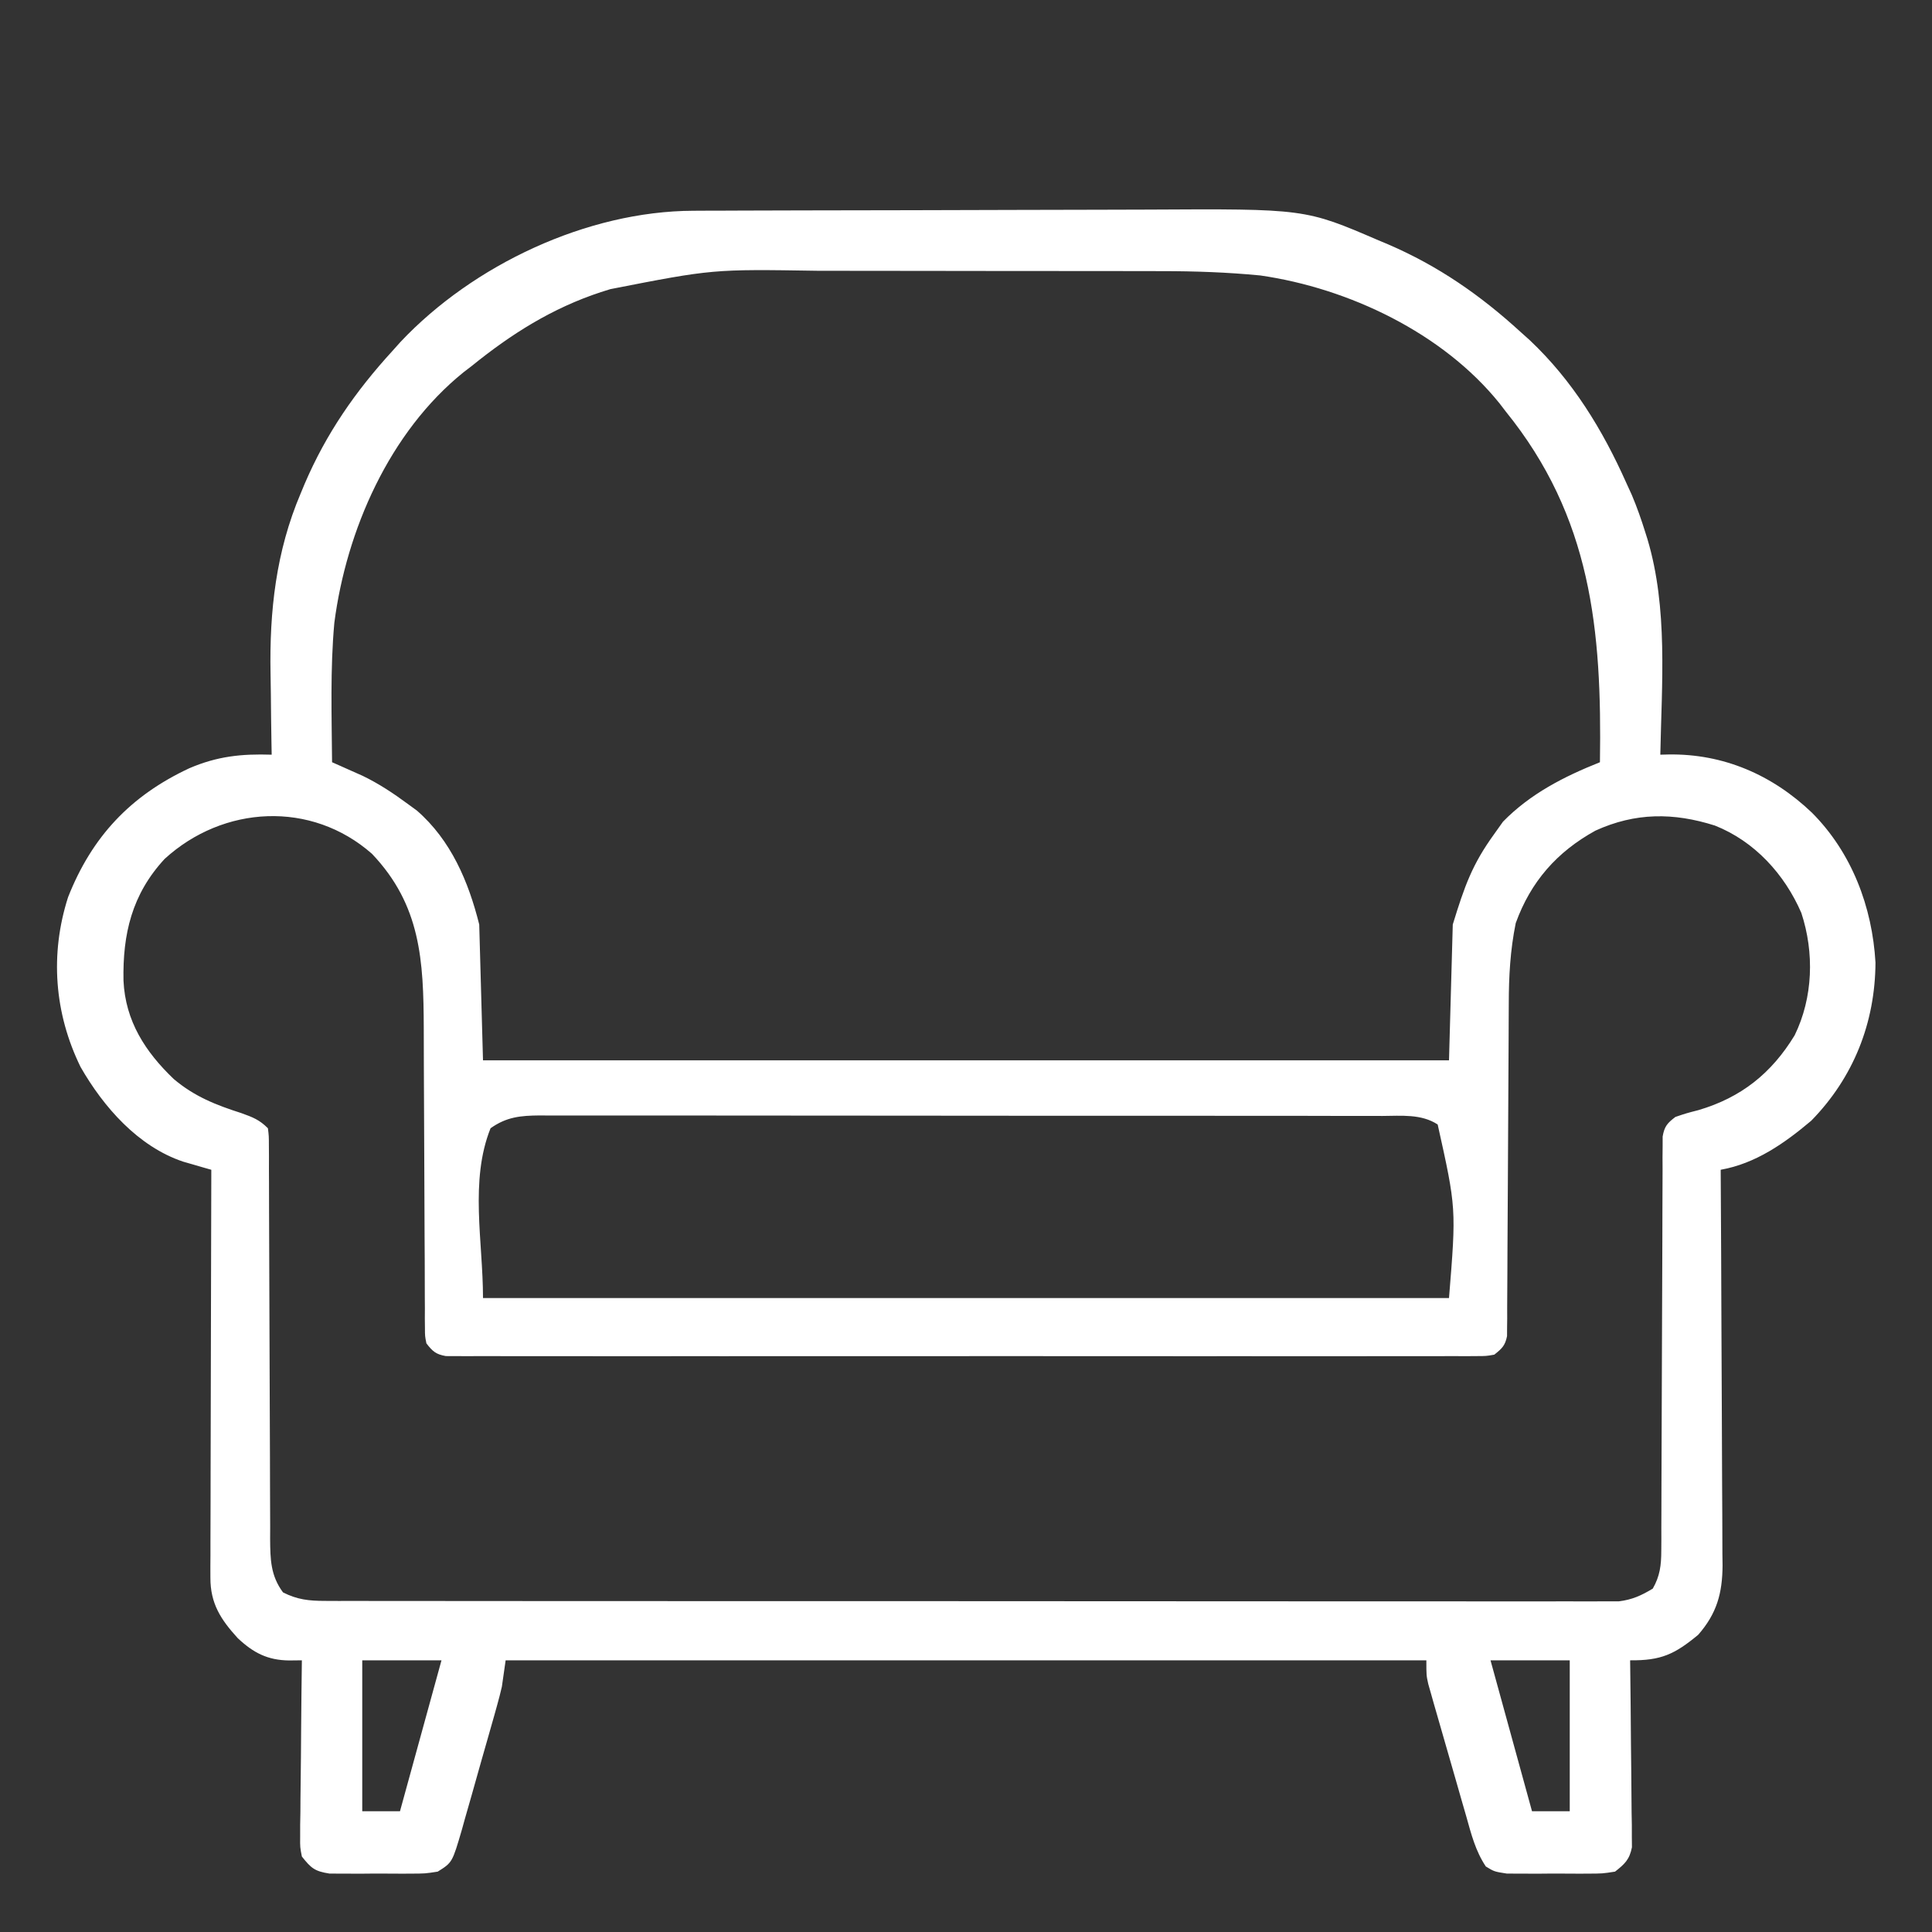 <?xml version="1.0" encoding="UTF-8"?>
<svg version="1.1" xmlns="http://www.w3.org/2000/svg" width="512" height="512">
<rect width="100%" height="100%" fill="#333333" stroke="none"/>
<path d="M0 0 C1.965 -0.011 1.965 -0.011 3.97 -0.022 C5.405 -0.025 6.841 -0.027 8.276 -0.03 C9.801 -0.036 11.326 -0.043 12.851 -0.05 C17.847 -0.071 22.842 -0.081 27.837 -0.091 C29.567 -0.095 31.296 -0.099 33.025 -0.103 C41.159 -0.123 49.293 -0.137 57.427 -0.145 C66.766 -0.155 76.105 -0.181 85.444 -0.222 C92.693 -0.252 99.941 -0.267 107.19 -0.27 C111.505 -0.272 115.819 -0.281 120.133 -0.306 C162.162 -0.541 162.162 -0.541 181.607 7.835 C182.427 8.177 183.247 8.52 184.092 8.873 C197.461 14.627 208.588 22.356 219.295 32.147 C220.094 32.864 220.893 33.581 221.716 34.319 C233.049 45.009 241 58.021 247.295 72.147 C248.018 73.729 248.018 73.729 248.755 75.342 C250.12 78.575 251.247 81.799 252.295 85.147 C252.589 86.078 252.589 86.078 252.889 87.027 C258.358 105.371 256.663 125.226 256.295 144.147 C257.381 144.119 257.381 144.119 258.49 144.09 C273.011 143.87 285.954 149.476 296.482 159.522 C307.049 170.125 312.47 184.48 313.318 199.26 C313.222 215.2 307.513 229.678 296.295 241.147 C289.206 247.129 281.556 252.508 272.295 254.147 C272.298 254.722 272.302 255.297 272.306 255.89 C272.394 269.904 272.46 283.918 272.502 297.933 C272.522 304.71 272.55 311.488 272.596 318.265 C272.641 324.807 272.664 331.349 272.674 337.892 C272.681 340.386 272.696 342.88 272.717 345.374 C272.747 348.872 272.75 352.368 272.749 355.866 C272.763 356.894 272.777 357.922 272.792 358.981 C272.75 366.388 271.259 371.764 266.33 377.389 C260.107 382.54 256.504 384.233 248.295 384.147 C248.303 384.79 248.312 385.432 248.321 386.094 C248.41 392.778 248.47 399.461 248.514 406.144 C248.534 408.639 248.562 411.134 248.596 413.629 C248.645 417.213 248.667 420.797 248.685 424.382 C248.706 425.498 248.726 426.615 248.748 427.766 C248.748 428.807 248.748 429.847 248.749 430.92 C248.757 431.835 248.766 432.749 248.776 433.692 C248.138 436.945 246.875 438.128 244.295 440.147 C240.966 440.665 240.966 440.665 237.045 440.678 C236.349 440.682 235.654 440.686 234.938 440.69 C233.472 440.693 232.006 440.685 230.541 440.669 C228.301 440.647 226.065 440.668 223.826 440.694 C222.399 440.691 220.972 440.686 219.545 440.678 C218.25 440.674 216.956 440.669 215.623 440.665 C212.295 440.147 212.295 440.147 210.057 438.786 C207.296 434.652 206.177 430.154 204.841 425.397 C204.384 423.822 204.384 423.822 203.917 422.215 C203.276 419.997 202.64 417.778 202.011 415.557 C201.047 412.156 200.063 408.761 199.076 405.366 C198.455 403.21 197.835 401.054 197.216 398.897 C196.923 397.88 196.629 396.864 196.326 395.816 C196.059 394.868 195.792 393.921 195.516 392.944 C195.28 392.112 195.043 391.281 194.799 390.424 C194.295 388.147 194.295 388.147 194.295 384.147 C113.775 384.147 33.255 384.147 -49.705 384.147 C-50.035 386.457 -50.365 388.767 -50.705 391.147 C-51.084 392.777 -51.497 394.399 -51.949 396.009 C-52.196 396.897 -52.443 397.784 -52.698 398.699 C-52.965 399.634 -53.232 400.57 -53.506 401.534 C-53.784 402.513 -54.062 403.493 -54.348 404.502 C-54.934 406.563 -55.524 408.622 -56.115 410.682 C-57.017 413.831 -57.899 416.986 -58.782 420.141 C-59.355 422.148 -59.93 424.153 -60.506 426.159 C-60.897 427.571 -60.897 427.571 -61.296 429.013 C-63.846 437.734 -63.846 437.734 -67.705 440.147 C-71.034 440.665 -71.034 440.665 -74.955 440.678 C-75.651 440.682 -76.346 440.686 -77.062 440.69 C-78.528 440.693 -79.994 440.685 -81.459 440.669 C-83.699 440.647 -85.935 440.668 -88.174 440.694 C-89.601 440.691 -91.028 440.686 -92.455 440.678 C-93.75 440.674 -95.044 440.669 -96.377 440.665 C-100.331 440.05 -101.258 439.232 -103.705 436.147 C-104.187 433.692 -104.187 433.692 -104.16 430.92 C-104.159 429.879 -104.159 428.838 -104.159 427.766 C-104.138 426.649 -104.117 425.532 -104.096 424.382 C-104.09 423.233 -104.085 422.084 -104.079 420.901 C-104.057 417.233 -104.006 413.565 -103.955 409.897 C-103.935 407.41 -103.917 404.923 -103.901 402.436 C-103.857 396.34 -103.79 390.243 -103.705 384.147 C-104.815 384.159 -105.925 384.172 -107.069 384.184 C-112.78 384.126 -116.553 382.169 -120.698 378.276 C-125.193 373.343 -127.961 369.111 -127.946 362.256 C-127.949 361.298 -127.951 360.341 -127.954 359.354 C-127.947 358.315 -127.94 357.277 -127.933 356.206 C-127.933 355.104 -127.933 354.001 -127.933 352.864 C-127.932 349.223 -127.916 345.582 -127.901 341.94 C-127.897 339.414 -127.894 336.887 -127.892 334.361 C-127.885 328.394 -127.87 322.426 -127.85 316.459 C-127.827 309.663 -127.816 302.868 -127.806 296.072 C-127.785 282.097 -127.75 268.122 -127.705 254.147 C-128.386 253.954 -129.066 253.76 -129.767 253.561 C-130.663 253.3 -131.559 253.039 -132.482 252.771 C-133.369 252.515 -134.255 252.26 -135.169 251.997 C-147.107 247.998 -156.277 237.52 -162.354 226.909 C-169.317 212.681 -170.509 197 -165.666 181.909 C-159.342 165.854 -149.087 155.002 -133.538 147.741 C-126.112 144.557 -119.719 143.886 -111.705 144.147 C-111.726 143.035 -111.747 141.923 -111.769 140.777 C-111.843 136.552 -111.888 132.327 -111.925 128.101 C-111.945 126.291 -111.972 124.48 -112.007 122.67 C-112.32 106.115 -110.565 90.271 -104.018 74.897 C-103.676 74.073 -103.333 73.248 -102.98 72.399 C-97.244 58.999 -89.509 47.868 -79.705 37.147 C-78.989 36.348 -78.272 35.549 -77.534 34.725 C-58.296 14.33 -28.109 0.106 0 0 Z M-21.955 20.772 C-22.779 21.031 -23.603 21.29 -24.452 21.556 C-37.378 25.811 -48.172 32.614 -58.705 41.147 C-59.409 41.686 -60.113 42.225 -60.838 42.78 C-80.515 58.633 -91.919 84.678 -95.104 109.217 C-96.218 121.469 -95.796 133.859 -95.705 146.147 C-94.968 146.473 -94.23 146.798 -93.471 147.133 C-92.494 147.57 -91.517 148.006 -90.51 148.456 C-89.546 148.884 -88.581 149.313 -87.588 149.754 C-83.337 151.809 -79.499 154.348 -75.705 157.147 C-74.89 157.743 -74.074 158.338 -73.233 158.952 C-64.191 166.806 -59.543 177.797 -56.705 189.147 C-56.375 201.027 -56.045 212.907 -55.705 225.147 C28.775 225.147 113.255 225.147 200.295 225.147 C200.625 213.267 200.955 201.387 201.295 189.147 C204.445 178.907 206.426 173.253 212.295 165.147 C213.058 164.075 213.821 163.002 214.607 161.897 C221.839 154.497 230.795 149.93 240.295 146.147 C240.833 111.023 238.041 81.226 215.295 53.147 C214.756 52.443 214.217 51.74 213.662 51.014 C198.626 32.352 173.661 20.513 150.295 17.147 C141.584 16.303 132.934 15.998 124.187 16.002 C122.947 15.999 121.708 15.995 120.431 15.992 C117.071 15.984 113.711 15.981 110.351 15.98 C108.24 15.979 106.129 15.977 104.017 15.974 C96.617 15.965 89.216 15.961 81.816 15.962 C74.974 15.962 68.132 15.952 61.29 15.936 C55.369 15.923 49.448 15.918 43.528 15.918 C40.012 15.919 36.497 15.916 32.982 15.905 C5.182 15.465 5.182 15.465 -21.955 20.772 Z M-140.08 171.772 C-148.765 181.164 -151.214 191.7 -150.979 204.03 C-150.484 214.722 -145.219 222.884 -137.639 230.12 C-132.145 234.749 -126.484 236.98 -119.705 239.147 C-116.698 240.238 -114.981 240.871 -112.705 243.147 C-112.452 245.204 -112.452 245.204 -112.447 247.789 C-112.437 249.257 -112.437 249.257 -112.427 250.754 C-112.43 252.37 -112.43 252.37 -112.434 254.019 C-112.429 255.151 -112.424 256.283 -112.418 257.449 C-112.408 259.914 -112.402 262.378 -112.401 264.843 C-112.397 268.743 -112.38 272.643 -112.36 276.543 C-112.311 286.234 -112.28 295.924 -112.258 305.615 C-112.24 313.794 -112.211 321.972 -112.164 330.15 C-112.153 332.736 -112.147 335.321 -112.147 337.906 C-112.147 341.523 -112.128 345.14 -112.106 348.758 C-112.111 349.827 -112.115 350.896 -112.12 351.998 C-112.068 357.364 -112.022 361.669 -108.705 366.147 C-104.932 368.067 -101.811 368.398 -97.61 368.402 C-96.377 368.407 -95.145 368.413 -93.875 368.419 C-92.511 368.416 -91.146 368.412 -89.781 368.408 C-88.329 368.411 -86.877 368.415 -85.425 368.419 C-81.435 368.43 -77.444 368.428 -73.454 368.423 C-69.151 368.421 -64.847 368.43 -60.544 368.437 C-52.113 368.45 -43.682 368.452 -35.251 368.45 C-28.4 368.448 -21.548 368.449 -14.697 368.454 C-13.722 368.454 -12.748 368.455 -11.744 368.456 C-9.764 368.457 -7.784 368.458 -5.805 368.459 C12.767 368.47 31.338 368.468 49.909 368.462 C66.906 368.457 83.902 368.468 100.898 368.487 C118.343 368.506 135.788 368.515 153.234 368.511 C163.031 368.509 172.827 368.511 182.624 368.525 C190.964 368.537 199.303 368.539 207.643 368.527 C211.899 368.521 216.155 368.52 220.41 368.532 C224.306 368.543 228.201 368.54 232.096 368.525 C233.506 368.523 234.916 368.525 236.326 368.533 C238.241 368.543 240.157 368.533 242.073 368.522 C243.137 368.522 244.201 368.522 245.298 368.522 C248.843 368.079 251.246 366.985 254.295 365.147 C256.206 361.809 256.546 358.928 256.553 355.124 C256.563 353.644 256.563 353.644 256.573 352.133 C256.571 351.062 256.568 349.991 256.566 348.887 C256.571 347.75 256.576 346.613 256.582 345.441 C256.592 342.975 256.598 340.509 256.599 338.042 C256.603 334.143 256.62 330.244 256.64 326.344 C256.689 316.662 256.72 306.98 256.742 297.298 C256.759 289.113 256.789 280.928 256.836 272.742 C256.847 270.155 256.853 267.567 256.853 264.979 C256.853 261.369 256.872 257.759 256.894 254.149 C256.889 253.073 256.885 251.998 256.88 250.89 C256.89 249.909 256.899 248.927 256.909 247.916 C256.911 247.063 256.913 246.209 256.915 245.33 C257.383 242.64 258.148 241.787 260.295 240.147 C263.115 239.19 263.115 239.19 266.42 238.335 C277.714 235 285.766 228.6 291.904 218.499 C296.781 208.498 297.141 196.631 293.67 186.085 C289.23 175.823 281.269 167.093 270.767 162.932 C259.799 159.45 249.677 159.453 239.107 164.272 C228.885 169.9 221.957 177.794 217.982 188.772 C216.519 195.953 216.145 202.884 216.137 210.187 C216.132 211.159 216.127 212.131 216.121 213.132 C216.111 215.228 216.102 217.325 216.095 219.421 C216.083 222.737 216.064 226.052 216.042 229.368 C215.981 238.791 215.926 248.213 215.893 257.636 C215.872 263.409 215.837 269.182 215.792 274.956 C215.778 277.156 215.769 279.355 215.766 281.555 C215.761 284.621 215.738 287.687 215.711 290.754 C215.714 291.666 215.717 292.577 215.72 293.517 C215.709 294.351 215.698 295.185 215.687 296.044 C215.683 296.768 215.68 297.492 215.676 298.239 C215.169 300.774 214.31 301.55 212.295 303.147 C210.13 303.523 210.13 303.523 207.561 303.525 C206.092 303.536 206.092 303.536 204.593 303.548 C203.514 303.542 202.435 303.535 201.324 303.528 C200.18 303.533 199.036 303.537 197.858 303.542 C194.678 303.552 191.498 303.549 188.318 303.539 C184.891 303.533 181.463 303.543 178.036 303.551 C171.32 303.565 164.603 303.562 157.887 303.553 C152.43 303.546 146.973 303.545 141.516 303.549 C140.74 303.549 139.964 303.55 139.165 303.55 C137.589 303.551 136.013 303.552 134.437 303.553 C119.649 303.561 104.862 303.552 90.074 303.536 C77.378 303.522 64.681 303.524 51.985 303.538 C37.251 303.554 22.518 303.561 7.784 303.551 C6.214 303.55 4.644 303.55 3.073 303.549 C1.914 303.548 1.914 303.548 0.732 303.547 C-4.72 303.545 -10.173 303.549 -15.625 303.556 C-22.267 303.564 -28.909 303.562 -35.551 303.546 C-38.942 303.538 -42.332 303.535 -45.723 303.545 C-49.394 303.553 -53.064 303.543 -56.735 303.528 C-58.353 303.538 -58.353 303.538 -60.004 303.548 C-60.983 303.541 -61.963 303.533 -62.972 303.525 C-63.82 303.524 -64.667 303.524 -65.541 303.523 C-68.196 303.062 -69.081 302.258 -70.705 300.147 C-71.085 298.25 -71.085 298.25 -71.091 296.071 C-71.1 295.243 -71.11 294.414 -71.12 293.561 C-71.115 292.656 -71.111 291.75 -71.106 290.817 C-71.117 289.383 -71.117 289.383 -71.127 287.919 C-71.147 284.746 -71.147 281.574 -71.147 278.401 C-71.159 276.192 -71.172 273.983 -71.187 271.774 C-71.223 265.944 -71.243 260.114 -71.258 254.284 C-71.283 244.985 -71.323 235.686 -71.38 226.387 C-71.397 223.15 -71.4 219.913 -71.403 216.676 C-71.466 198.742 -72.169 184.04 -85.131 170.413 C-101.219 156.254 -124.523 157.548 -140.08 171.772 Z M-53.705 243.147 C-59.282 257.088 -55.705 273.132 -55.705 288.147 C28.775 288.147 113.255 288.147 200.295 288.147 C202.23 264.336 202.23 264.336 197.295 242.147 C192.933 239.302 187.655 239.866 182.622 239.886 C181.642 239.883 180.662 239.879 179.652 239.875 C176.365 239.865 173.078 239.869 169.791 239.873 C167.435 239.868 165.08 239.863 162.724 239.857 C156.324 239.844 149.923 239.843 143.522 239.846 C139.525 239.847 135.527 239.844 131.53 239.841 C130.866 239.84 130.203 239.839 129.519 239.839 C128.171 239.838 126.822 239.836 125.474 239.835 C112.831 239.824 100.189 239.826 87.546 239.833 C75.982 239.838 64.418 239.826 52.853 239.807 C40.977 239.788 29.1 239.78 17.224 239.784 C10.557 239.785 3.89 239.783 -2.777 239.769 C-9.045 239.756 -15.314 239.758 -21.582 239.771 C-23.884 239.774 -26.186 239.771 -28.487 239.763 C-31.627 239.752 -34.766 239.76 -37.906 239.773 C-39.276 239.762 -39.276 239.762 -40.673 239.751 C-45.706 239.794 -49.464 240.127 -53.705 243.147 Z M-87.705 384.147 C-87.705 397.347 -87.705 410.547 -87.705 424.147 C-84.405 424.147 -81.105 424.147 -77.705 424.147 C-74.075 410.947 -70.445 397.747 -66.705 384.147 C-73.635 384.147 -80.565 384.147 -87.705 384.147 Z M211.295 384.147 C214.925 397.347 218.555 410.547 222.295 424.147 C225.595 424.147 228.895 424.147 232.295 424.147 C232.295 410.947 232.295 397.747 232.295 384.147 C225.365 384.147 218.435 384.147 211.295 384.147 Z " fill="#ffffff" transform="translate(183.705,55.853)"/>
</svg>
